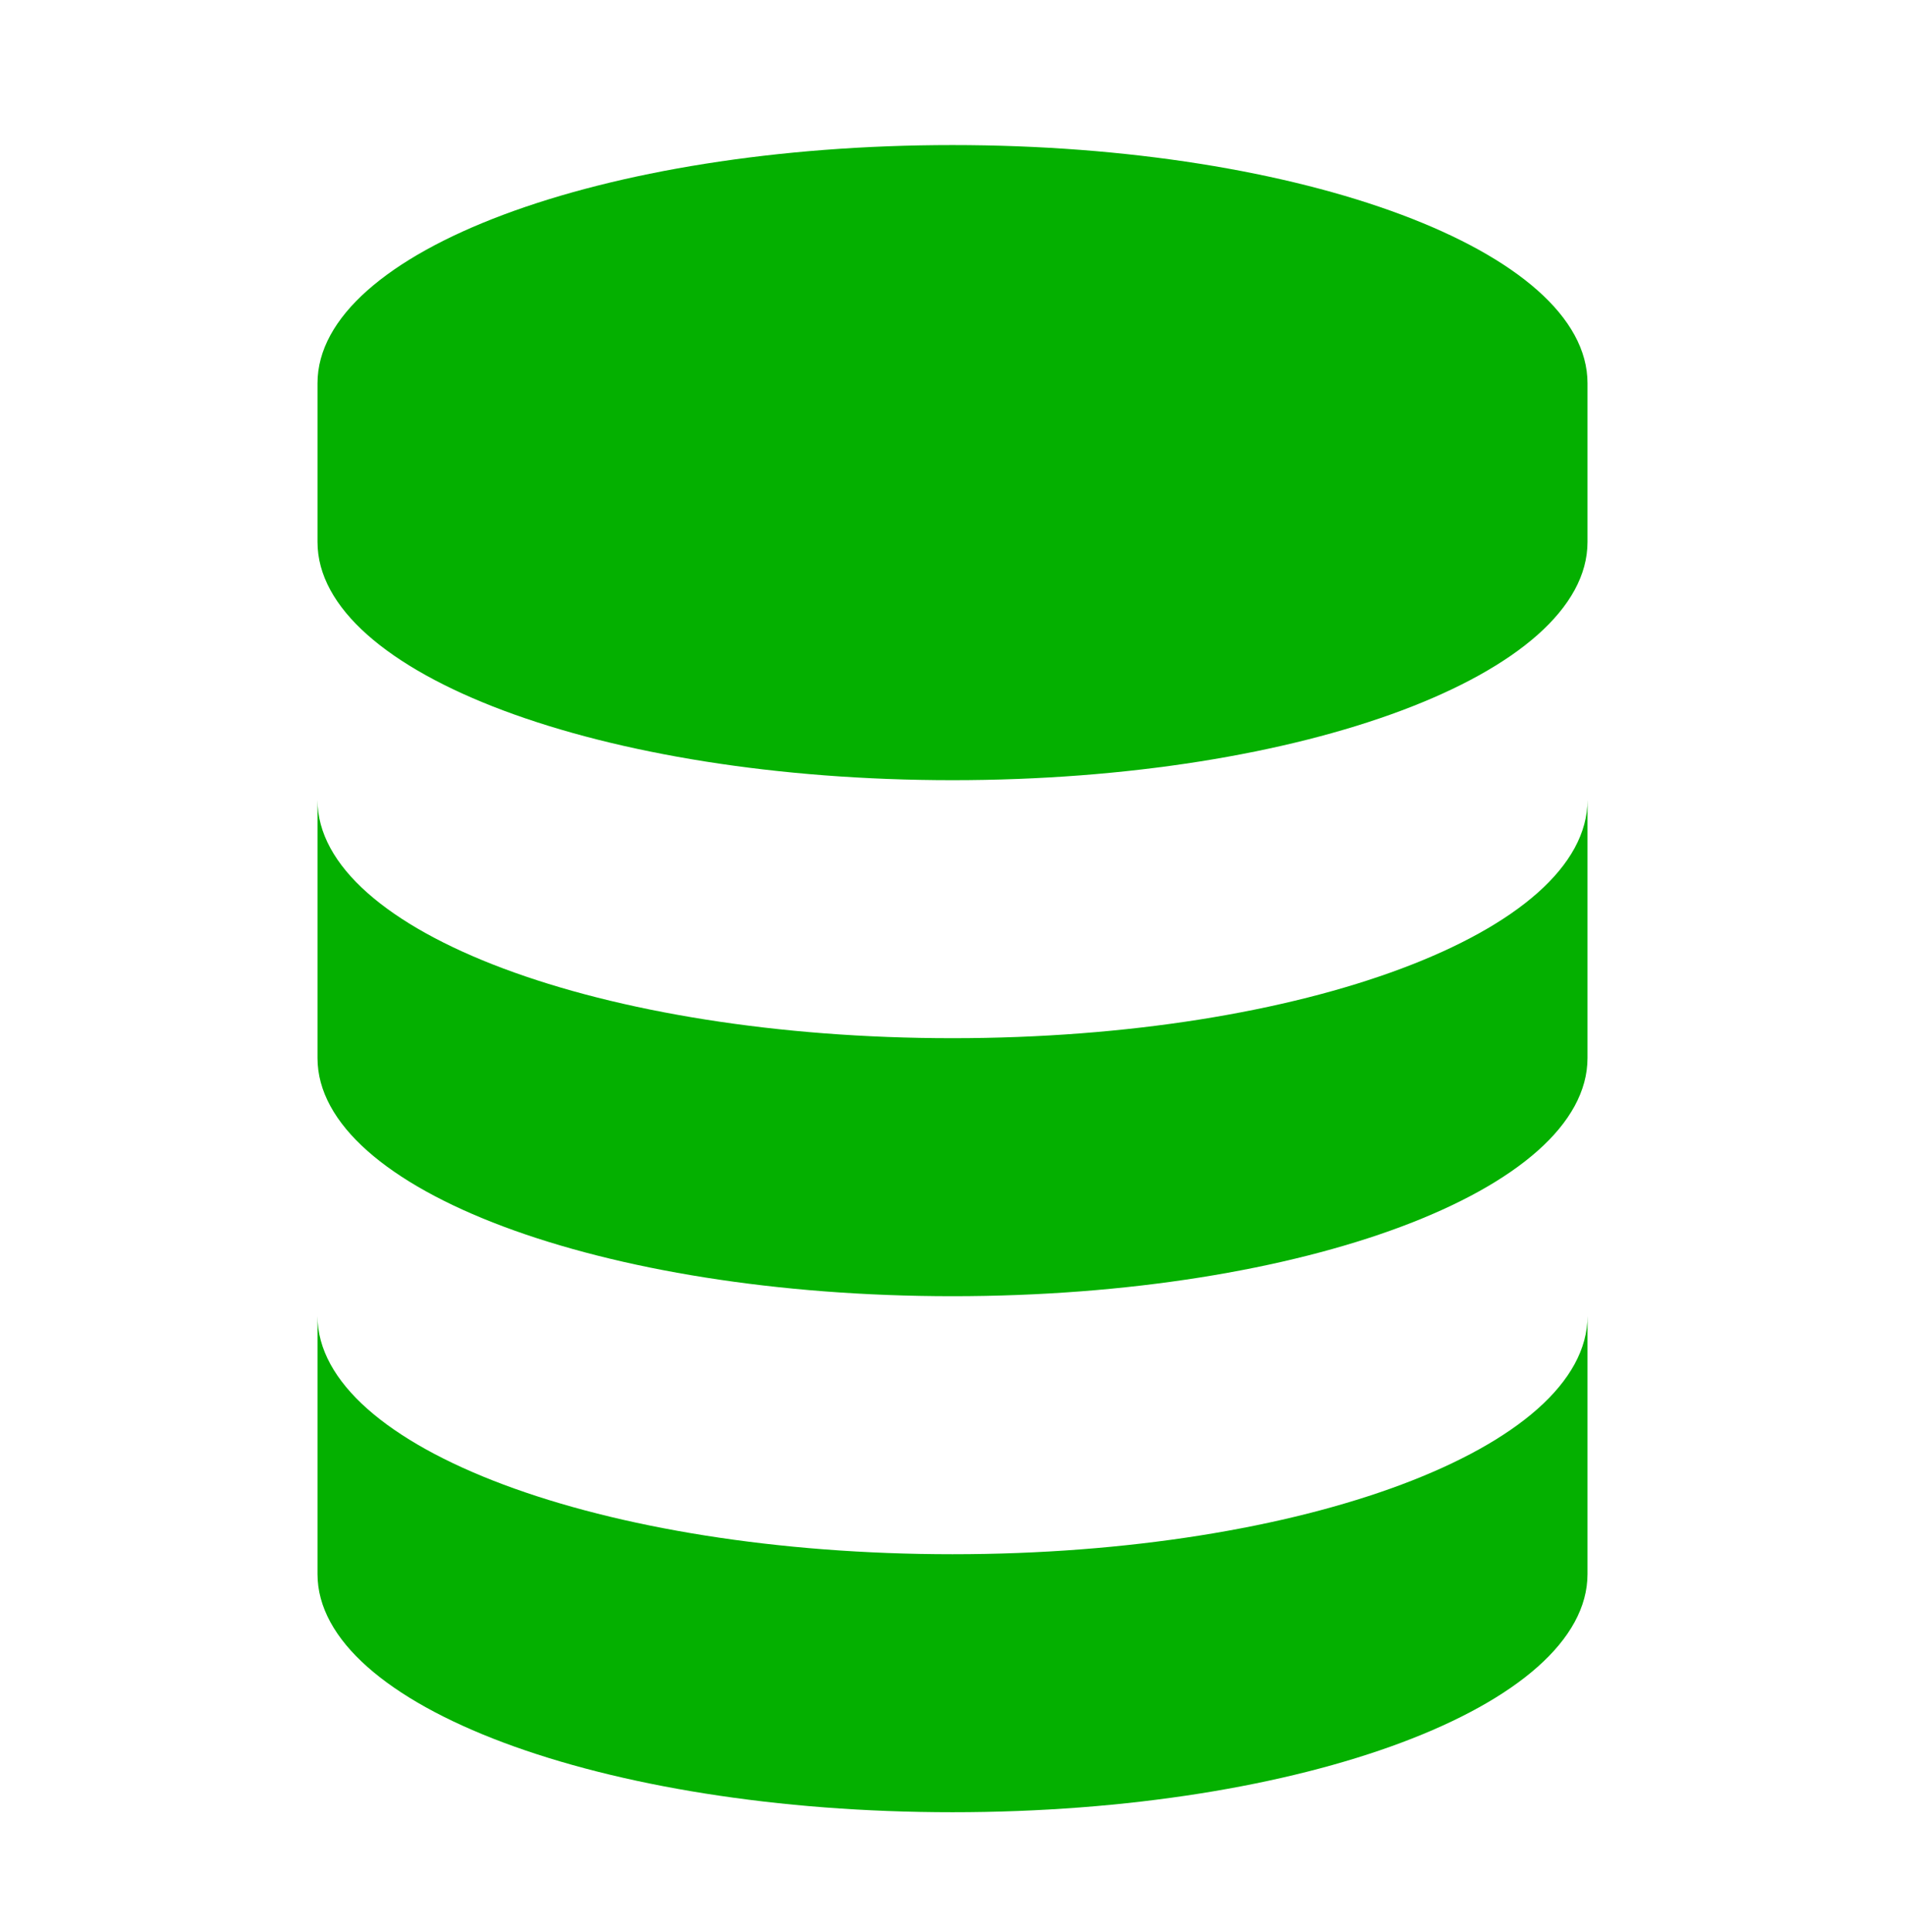 <?xml version="1.0" encoding="UTF-8"?> <svg xmlns="http://www.w3.org/2000/svg" width="72" height="73" viewBox="0 0 72 73" fill="none"> <path d="M60 14.482V20.482C60 25.462 49.26 29.482 36 29.482C22.74 29.482 12 25.462 12 20.482V14.482C12 9.502 22.74 5.482 36 5.482C49.26 5.482 60 9.502 60 14.482ZM36 39.232C22.74 39.232 12 35.212 12 30.232V39.982C12 44.962 22.74 48.982 36 48.982C49.26 48.982 60 44.962 60 39.982V30.232C60 35.212 49.26 39.232 36 39.232ZM36 58.732C22.74 58.732 12 54.712 12 49.732V59.482C12 64.462 22.74 68.482 36 68.482C49.26 68.482 60 64.462 60 59.482V49.732C60 54.712 49.26 58.732 36 58.732Z" fill="#04B000"></path> </svg> 
